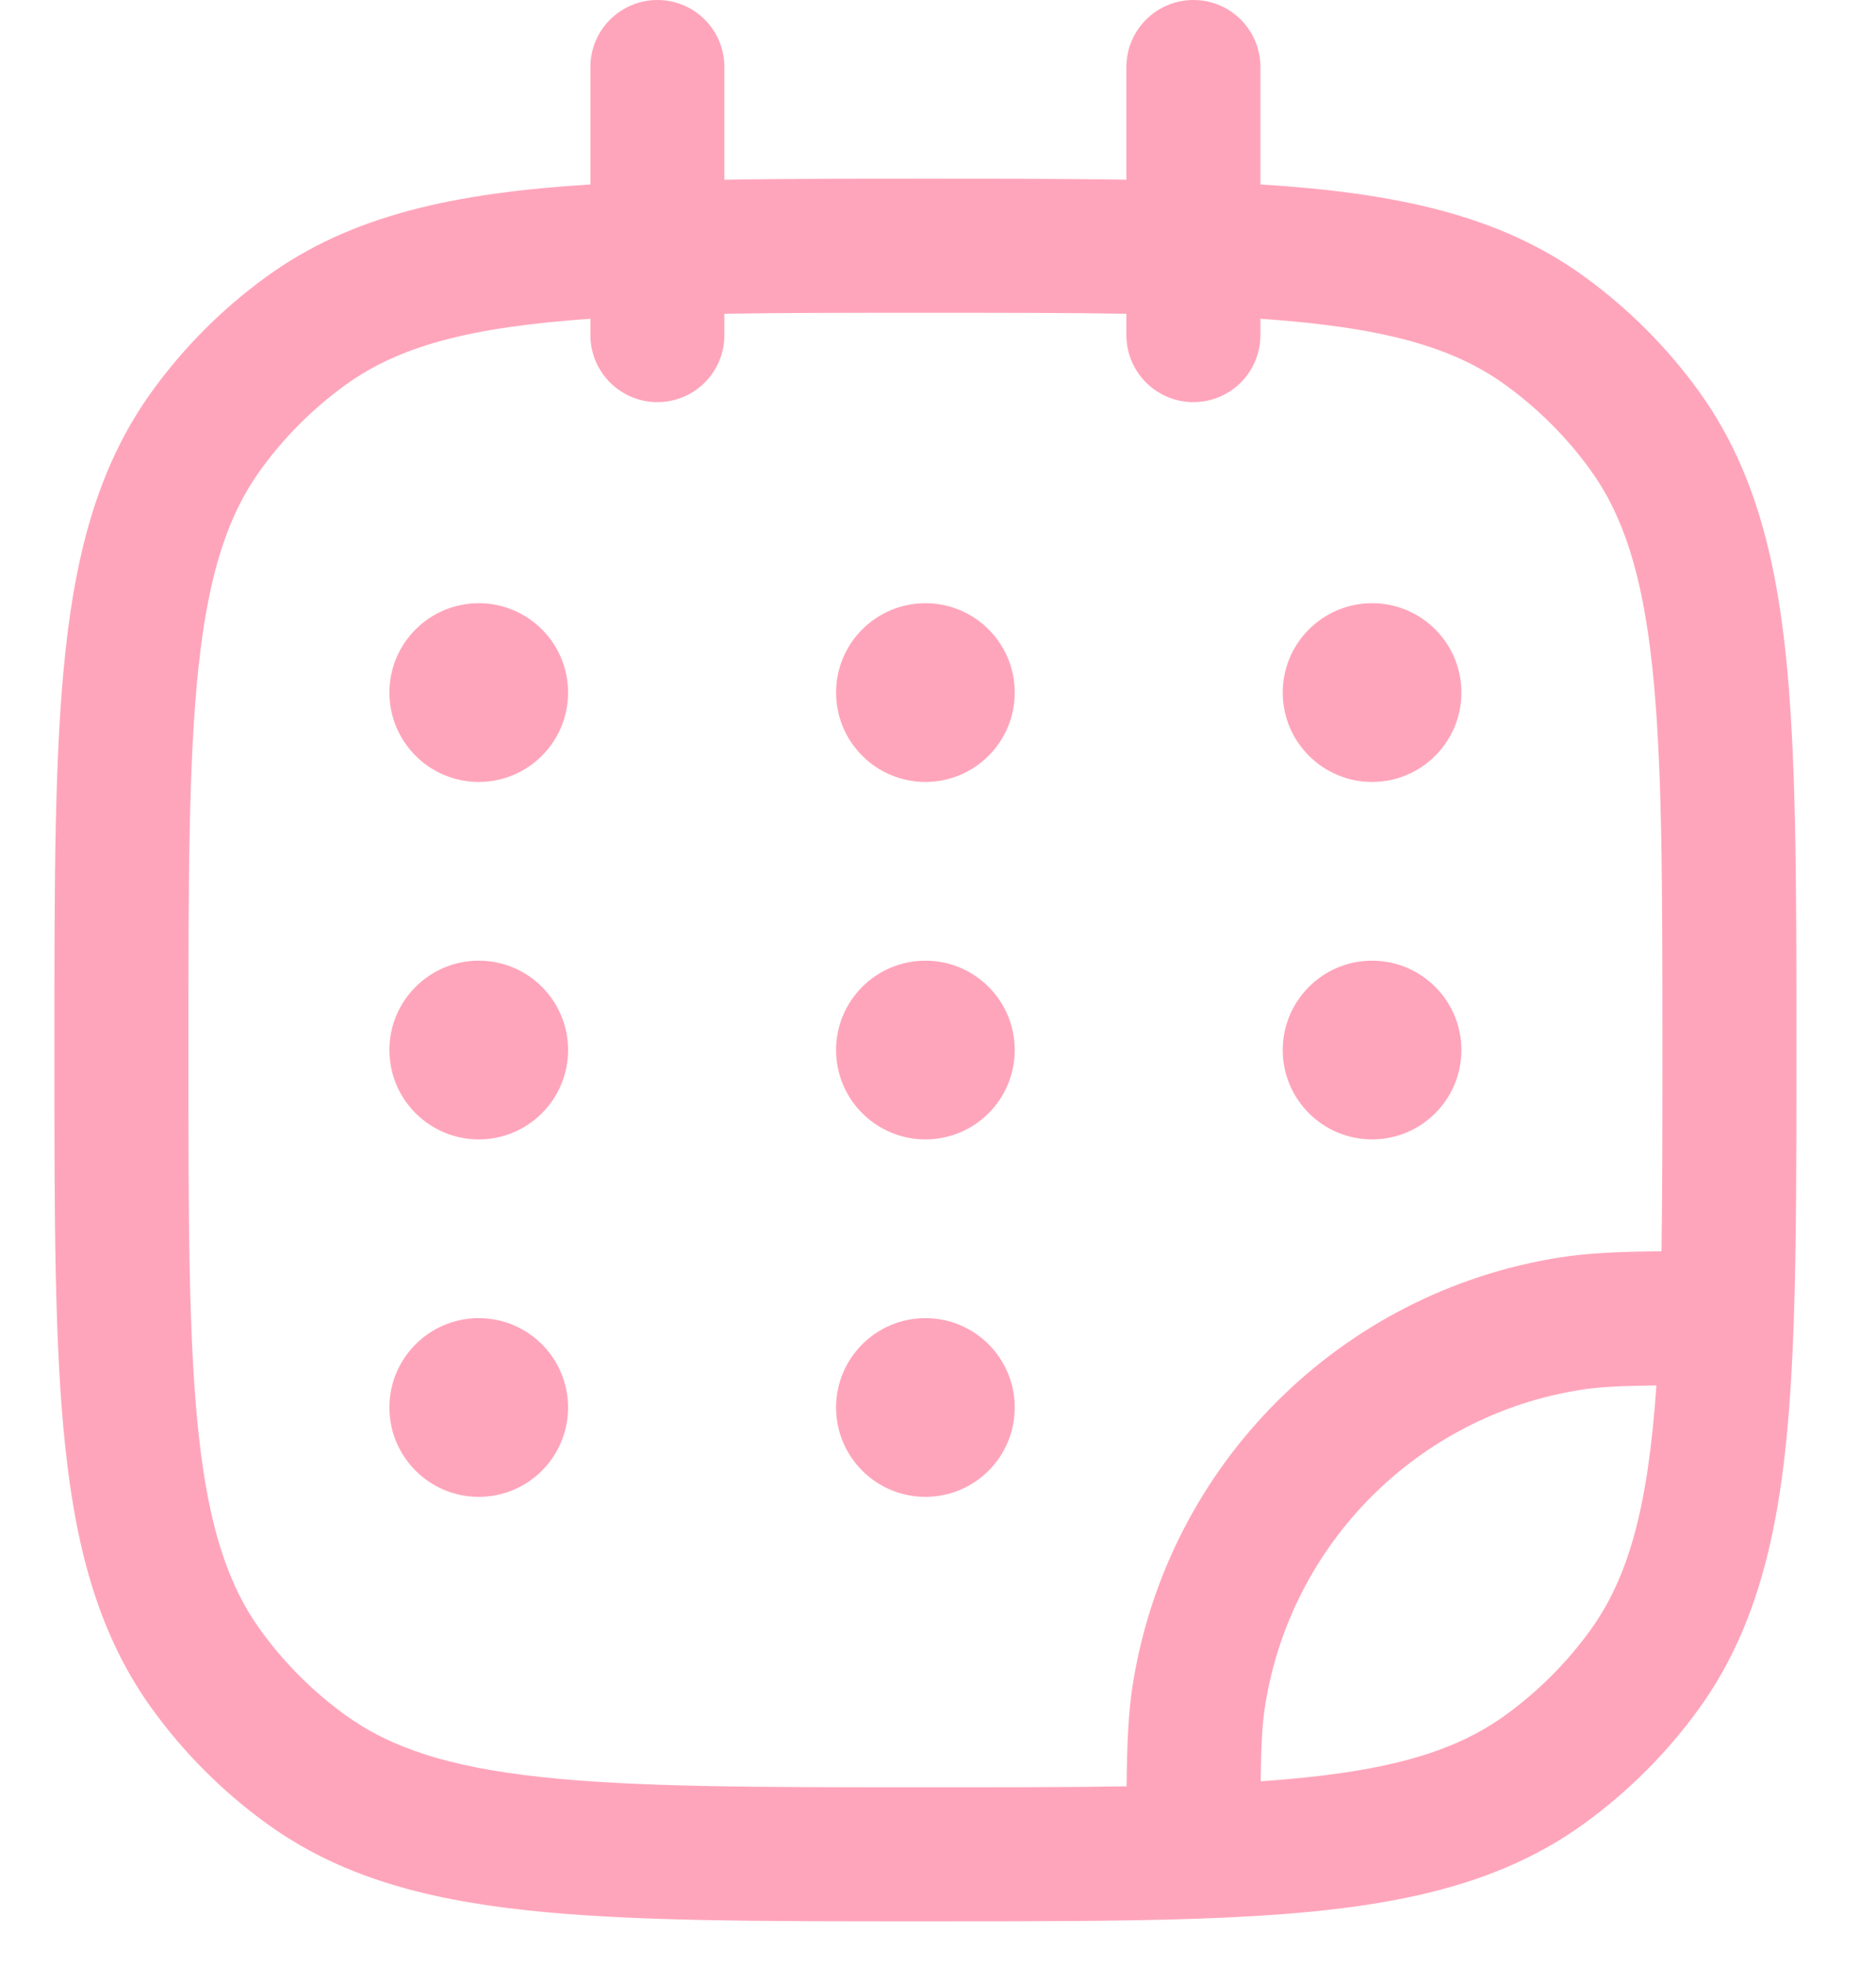 <?xml version="1.0" encoding="UTF-8"?> <svg xmlns="http://www.w3.org/2000/svg" width="21" height="22" viewBox="0 0 21 22" fill="none"> <path fill-rule="evenodd" clip-rule="evenodd" d="M7.359 0C7.774 0 8.109 0.336 8.109 0.75V2.011C8.779 2 9.522 2 10.348 2H10.37C11.197 2 11.94 2 12.609 2.011V0.75C12.609 0.336 12.945 0 13.359 0C13.774 0 14.109 0.336 14.109 0.75V2.064C15.621 2.158 16.783 2.403 17.739 3.098C18.227 3.453 18.657 3.882 19.011 4.37C19.597 5.177 19.859 6.121 19.986 7.286C20.109 8.429 20.109 9.868 20.109 11.705V11.761C20.109 12.921 20.109 13.919 20.08 14.776C20.016 16.649 19.813 18.026 19.011 19.13C18.657 19.618 18.227 20.047 17.739 20.402C16.636 21.204 15.258 21.406 13.385 21.471C12.528 21.5 11.53 21.5 10.37 21.5H10.314C8.478 21.5 7.038 21.5 5.896 21.376C4.73 21.25 3.786 20.988 2.98 20.402C2.491 20.047 2.062 19.618 1.708 19.13C1.122 18.323 0.859 17.379 0.733 16.213C0.609 15.071 0.609 13.632 0.609 11.795V11.705C0.609 9.868 0.609 8.429 0.733 7.286C0.859 6.121 1.122 5.177 1.708 4.37C2.062 3.882 2.491 3.453 2.98 3.098C3.936 2.403 5.097 2.158 6.609 2.064V0.75C6.609 0.336 6.945 0 7.359 0ZM6.609 3.567C5.247 3.661 4.461 3.876 3.861 4.312C3.5 4.574 3.183 4.891 2.921 5.252C2.552 5.76 2.337 6.41 2.224 7.448C2.11 8.5 2.109 9.858 2.109 11.75C2.109 13.642 2.11 15 2.224 16.052C2.337 17.09 2.552 17.74 2.921 18.248C3.183 18.609 3.5 18.926 3.861 19.188C4.369 19.557 5.02 19.773 6.057 19.885C7.109 19.999 8.468 20 10.359 20C11.208 20 11.951 20 12.611 19.989C12.616 19.515 12.63 19.165 12.68 18.851C13.07 16.39 14.999 14.46 17.46 14.071C17.774 14.021 18.124 14.006 18.599 14.002C18.609 13.342 18.609 12.598 18.609 11.75C18.609 9.858 18.608 8.5 18.494 7.448C18.382 6.41 18.167 5.76 17.798 5.252C17.536 4.891 17.218 4.574 16.858 4.312C16.258 3.876 15.471 3.661 14.109 3.567V3.75C14.109 4.164 13.774 4.5 13.359 4.5C12.945 4.5 12.609 4.164 12.609 3.75V3.511C11.95 3.5 11.207 3.5 10.359 3.5C9.512 3.5 8.769 3.5 8.109 3.511V3.75C8.109 4.164 7.774 4.5 7.359 4.5C6.945 4.5 6.609 4.164 6.609 3.75V3.567ZM18.542 15.503C18.137 15.508 17.9 15.52 17.695 15.552C15.876 15.84 14.45 17.267 14.162 19.085C14.129 19.29 14.117 19.528 14.112 19.933C15.473 19.839 16.258 19.624 16.858 19.188C17.218 18.926 17.536 18.609 17.798 18.248C18.233 17.649 18.448 16.863 18.542 15.503Z" fill="#FFA5BB"></path> <path d="M6.359 7.75C6.359 8.302 5.912 8.75 5.359 8.75C4.807 8.75 4.359 8.302 4.359 7.75C4.359 7.198 4.807 6.75 5.359 6.75C5.912 6.75 6.359 7.198 6.359 7.75Z" fill="#FFA5BB"></path> <path d="M6.359 11.75C6.359 12.302 5.912 12.75 5.359 12.75C4.807 12.75 4.359 12.302 4.359 11.75C4.359 11.198 4.807 10.75 5.359 10.75C5.912 10.75 6.359 11.198 6.359 11.75Z" fill="#FFA5BB"></path> <path d="M11.359 7.75C11.359 8.302 10.912 8.75 10.359 8.75C9.807 8.75 9.359 8.302 9.359 7.75C9.359 7.198 9.807 6.75 10.359 6.75C10.912 6.75 11.359 7.198 11.359 7.75Z" fill="#FFA5BB"></path> <path d="M11.359 11.75C11.359 12.302 10.912 12.75 10.359 12.75C9.807 12.75 9.359 12.302 9.359 11.75C9.359 11.198 9.807 10.75 10.359 10.75C10.912 10.75 11.359 11.198 11.359 11.75Z" fill="#FFA5BB"></path> <path d="M11.359 15.75C11.359 16.302 10.912 16.75 10.359 16.75C9.807 16.75 9.359 16.302 9.359 15.75C9.359 15.198 9.807 14.75 10.359 14.75C10.912 14.75 11.359 15.198 11.359 15.75Z" fill="#FFA5BB"></path> <path d="M16.359 7.75C16.359 8.302 15.912 8.75 15.359 8.75C14.807 8.75 14.359 8.302 14.359 7.75C14.359 7.198 14.807 6.75 15.359 6.75C15.912 6.75 16.359 7.198 16.359 7.75Z" fill="#FFA5BB"></path> <path d="M16.359 11.75C16.359 12.302 15.912 12.75 15.359 12.75C14.807 12.75 14.359 12.302 14.359 11.75C14.359 11.198 14.807 10.75 15.359 10.75C15.912 10.75 16.359 11.198 16.359 11.75Z" fill="#FFA5BB"></path> <path d="M6.359 15.75C6.359 16.302 5.912 16.75 5.359 16.75C4.807 16.75 4.359 16.302 4.359 15.75C4.359 15.198 4.807 14.75 5.359 14.75C5.912 14.75 6.359 15.198 6.359 15.75Z" fill="#FFA5BB"></path> </svg> 